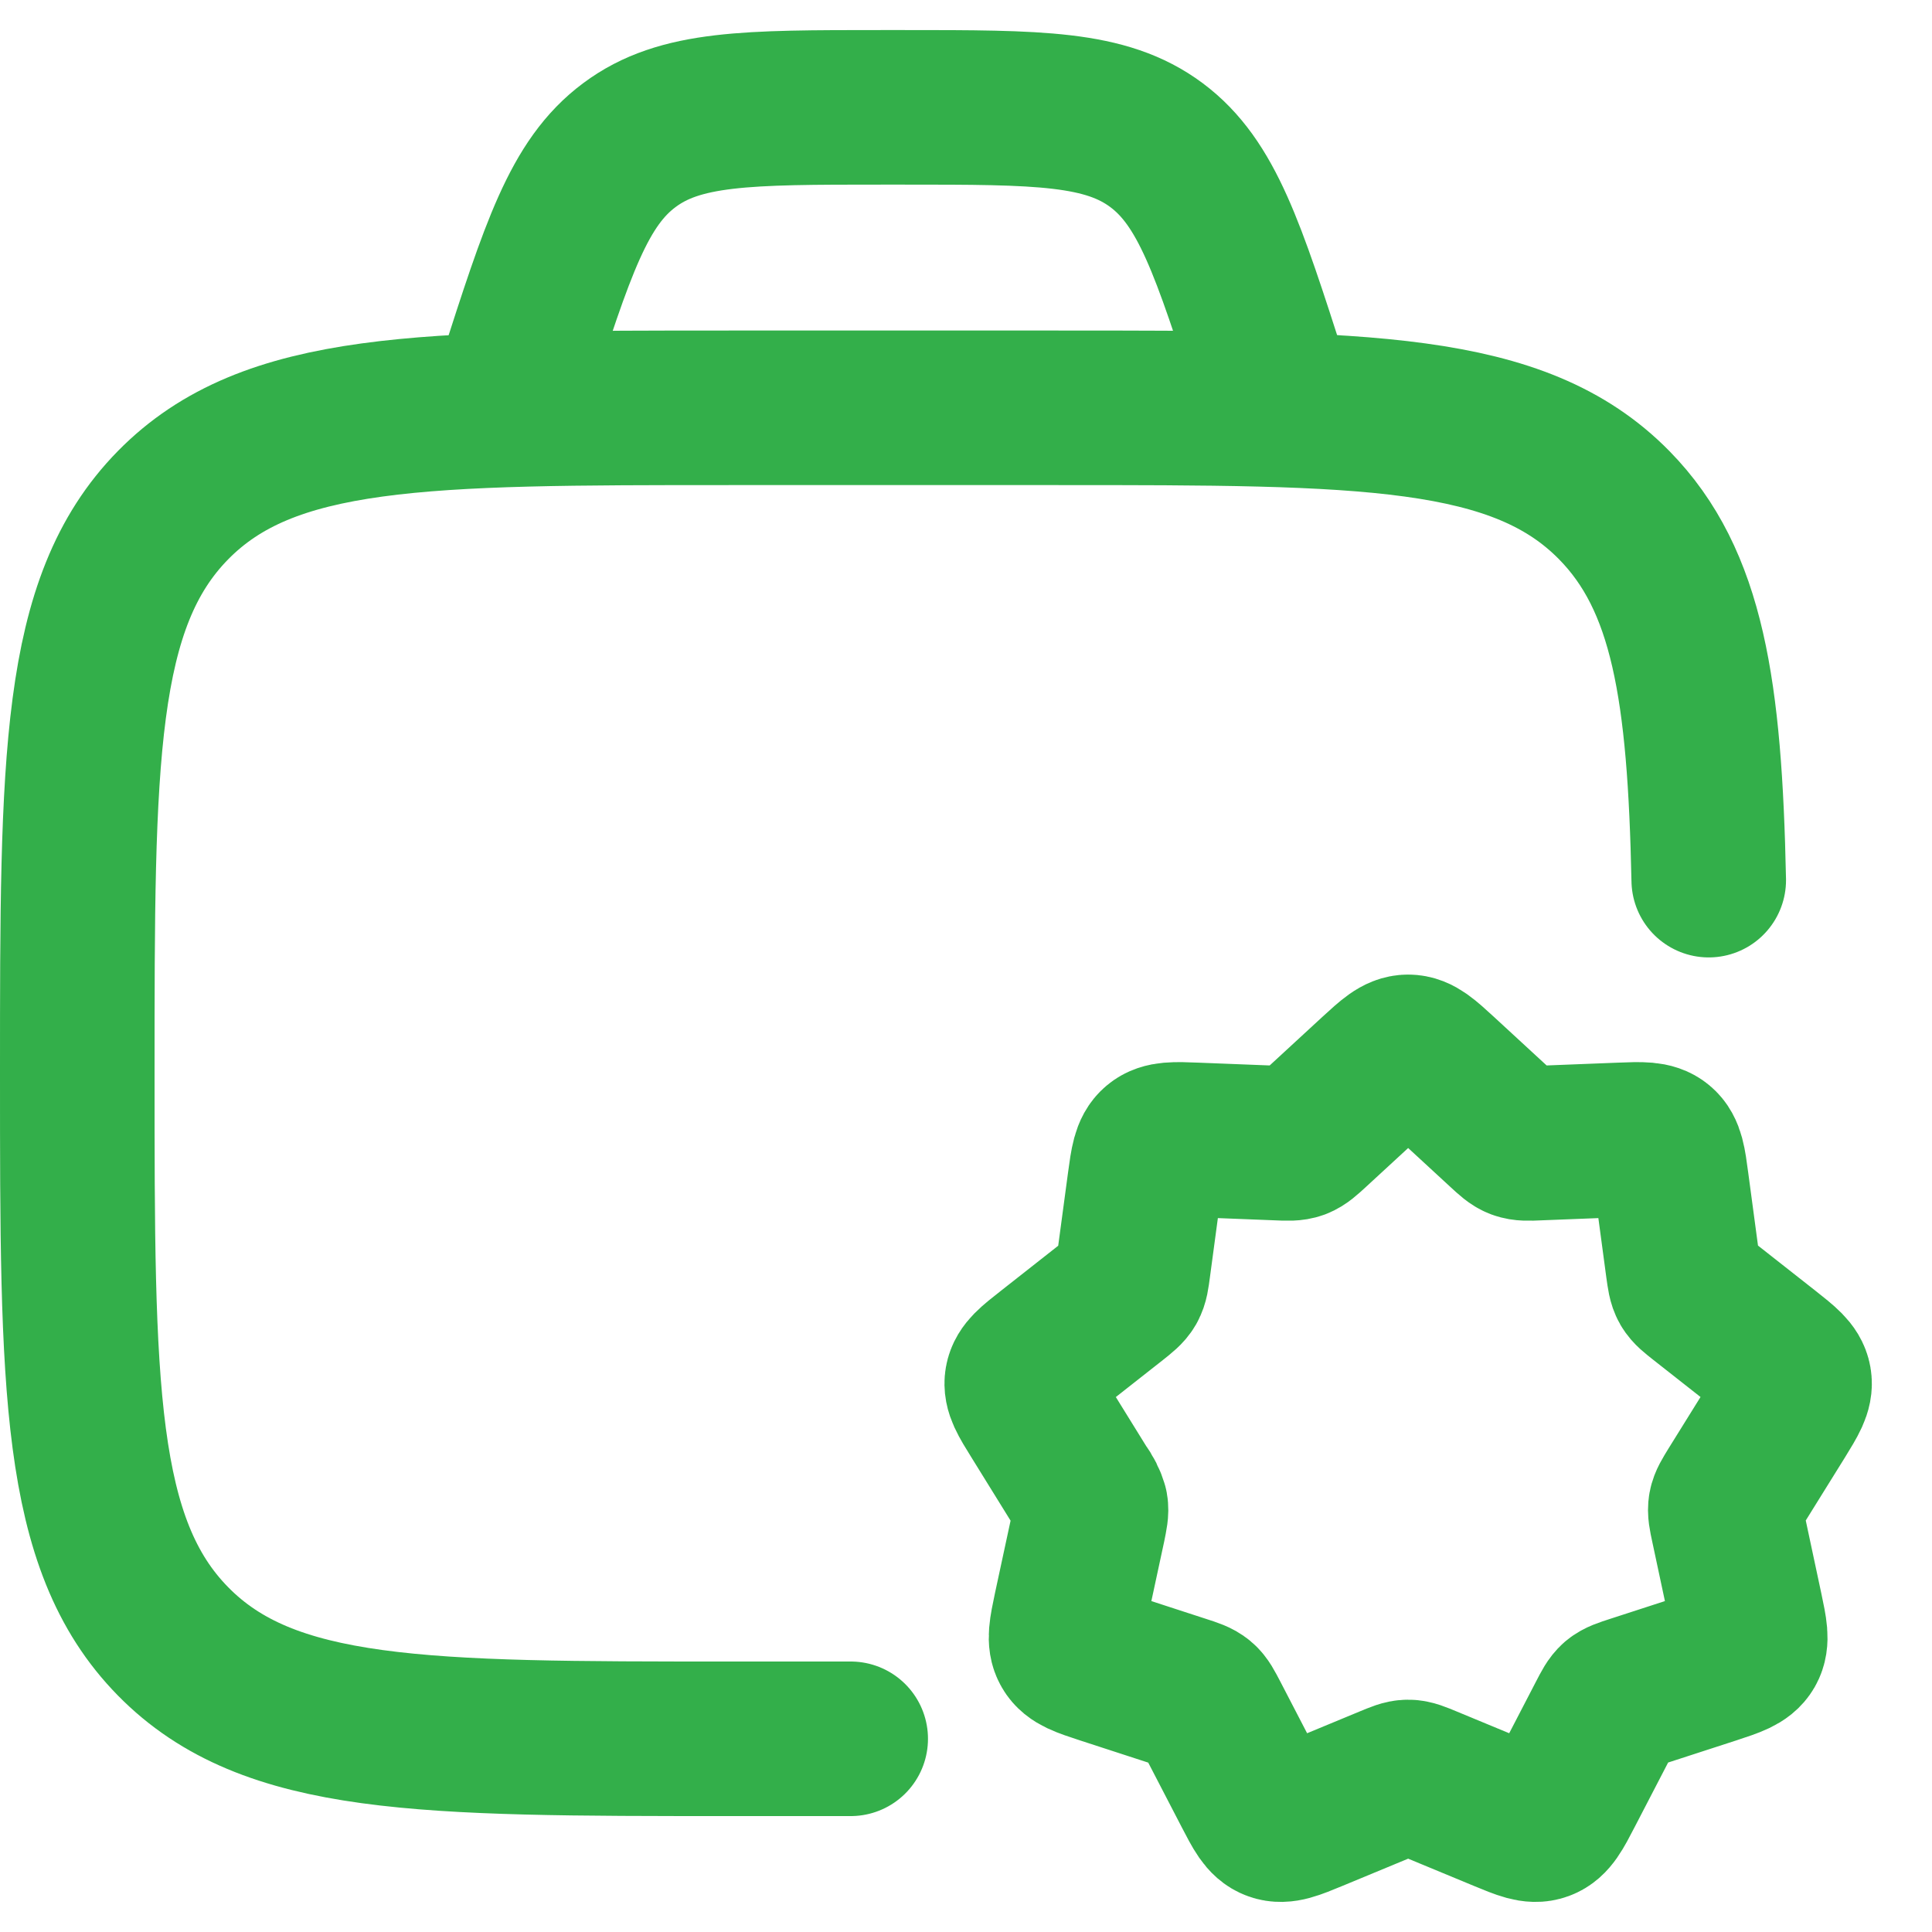 <svg width="25" height="25" viewBox="0 0 25 25" fill="none" xmlns="http://www.w3.org/2000/svg">
<path d="M11.008 22.5H9.45C5.467 22.5 3.476 22.5 2.238 21.238C1 19.977 1 17.947 1 13.889C1 9.83 1 7.8 2.238 6.538C3.476 5.277 5.467 5.277 9.45 5.277H13.676C17.659 5.277 19.651 5.277 20.889 6.538C21.841 7.508 22.06 8.934 22.111 11.389" stroke="#33AF4A" stroke-width="2" stroke-linecap="round" stroke-linejoin="round"/>
<path d="M16.555 5.278L16.444 4.933C15.894 3.222 15.619 2.366 14.965 1.878C14.309 1.389 13.44 1.389 11.699 1.389H11.407C9.668 1.389 8.798 1.389 8.144 1.878C7.488 2.366 7.214 3.222 6.664 4.933L6.555 5.278M17.789 13.894C17.995 13.705 18.097 13.611 18.221 13.611C18.346 13.611 18.448 13.705 18.654 13.894L19.446 14.624C19.541 14.712 19.589 14.756 19.648 14.778C19.708 14.8 19.773 14.798 19.904 14.792L20.973 14.75C21.248 14.739 21.386 14.734 21.48 14.813C21.575 14.892 21.594 15.029 21.63 15.302L21.777 16.398C21.795 16.524 21.802 16.586 21.834 16.642C21.865 16.695 21.915 16.734 22.015 16.813L22.877 17.491C23.09 17.66 23.197 17.743 23.218 17.863C23.239 17.983 23.167 18.099 23.025 18.33L22.44 19.271C22.374 19.379 22.34 19.433 22.329 19.493C22.318 19.553 22.331 19.616 22.358 19.741L22.59 20.828C22.646 21.094 22.675 21.228 22.614 21.334C22.552 21.441 22.422 21.483 22.164 21.568L21.135 21.902C21.012 21.942 20.95 21.962 20.902 22.002C20.855 22.043 20.825 22.101 20.766 22.215L20.264 23.183C20.136 23.431 20.071 23.554 19.955 23.596C19.838 23.639 19.71 23.585 19.453 23.479L18.466 23.07C18.345 23.02 18.285 22.994 18.221 22.994C18.158 22.994 18.098 23.02 17.977 23.07L16.99 23.479C16.733 23.585 16.605 23.639 16.488 23.596C16.371 23.554 16.307 23.43 16.179 23.183L15.677 22.215C15.617 22.101 15.588 22.043 15.54 22.003C15.492 21.963 15.43 21.942 15.308 21.903L14.279 21.568C14.02 21.483 13.89 21.441 13.829 21.334C13.768 21.228 13.796 21.095 13.852 20.828L14.086 19.741C14.111 19.616 14.125 19.554 14.114 19.494C14.091 19.414 14.053 19.338 14.002 19.272L13.419 18.33C13.275 18.099 13.204 17.983 13.225 17.863C13.246 17.743 13.352 17.66 13.566 17.492L14.428 16.814C14.528 16.734 14.578 16.695 14.609 16.641C14.64 16.586 14.648 16.524 14.665 16.396L14.812 15.302C14.849 15.03 14.868 14.892 14.963 14.813C15.057 14.734 15.195 14.739 15.47 14.75L16.54 14.792C16.67 14.798 16.735 14.8 16.795 14.778C16.854 14.755 16.901 14.712 16.997 14.624L17.789 13.894Z" stroke="#33AF4A" stroke-width="2" stroke-linecap="round" stroke-linejoin="round"/>
</svg>
